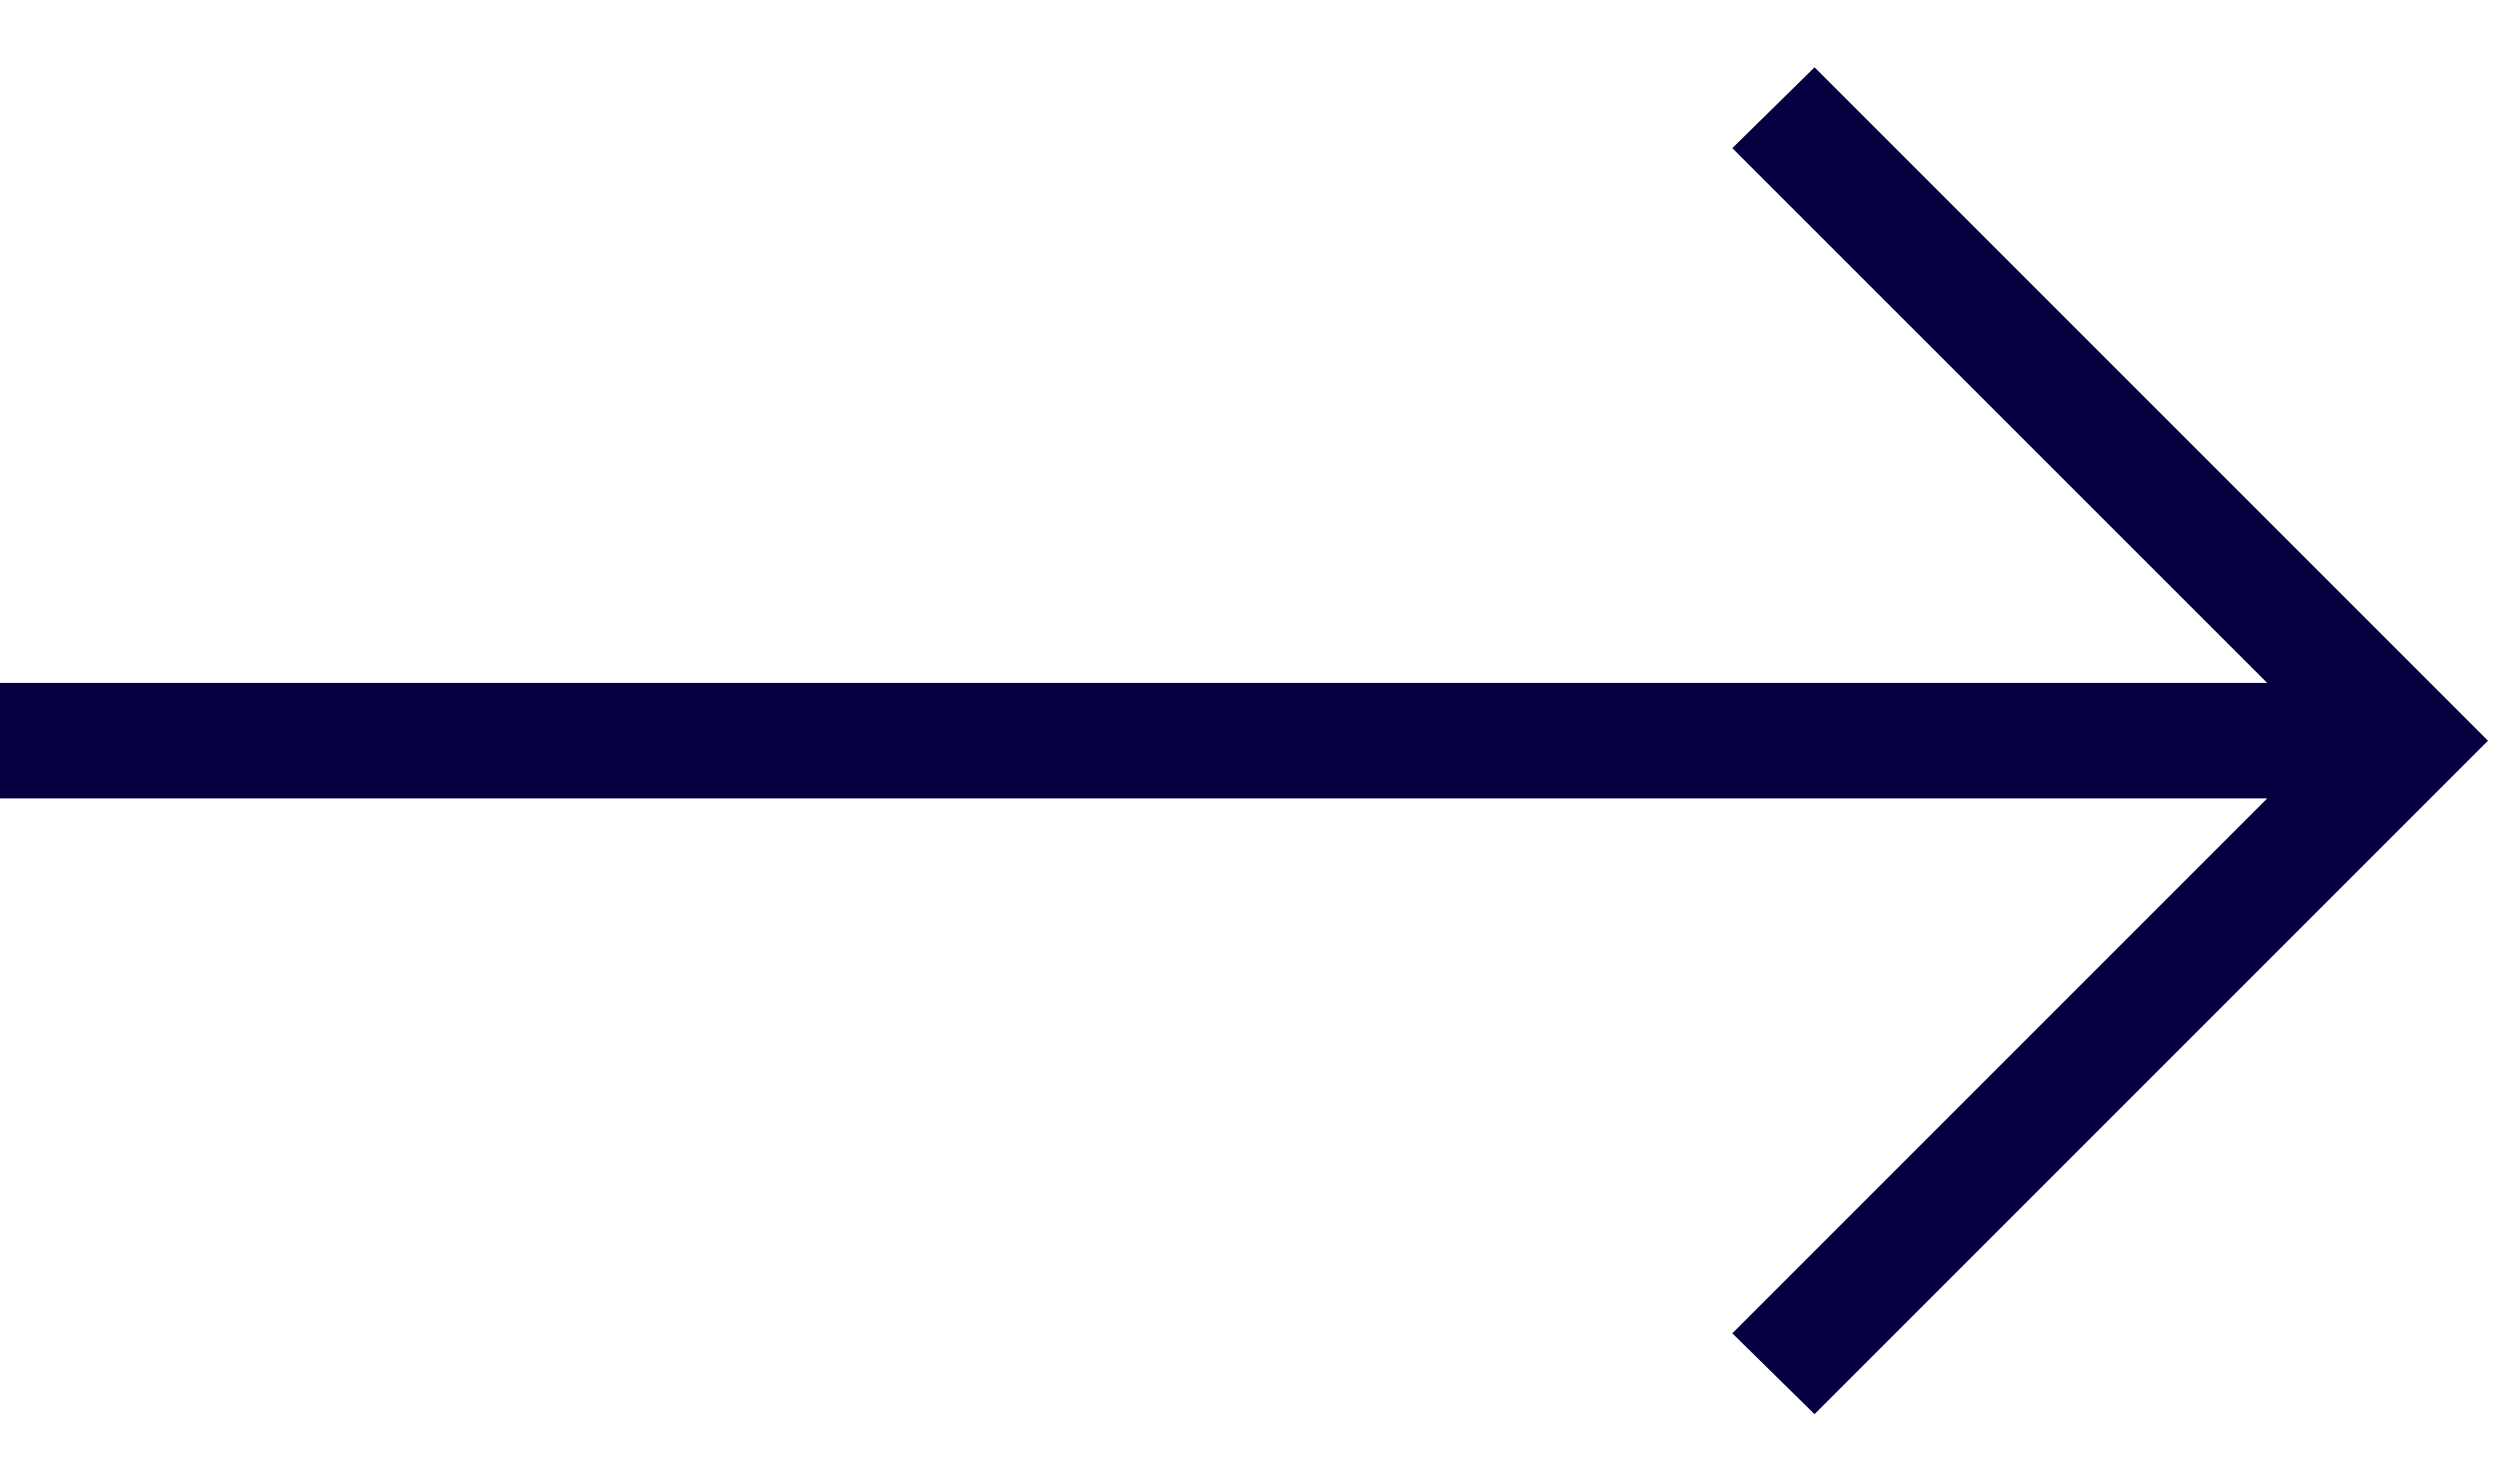 <svg width="27" height="16" viewBox="0 0 27 16" fill="none" xmlns="http://www.w3.org/2000/svg">
<path d="M19.597 15.273L26.87 8L19.597 0.727L18.709 1.6L24.486 7.376H-1.52588e-05V8.623H24.486L18.709 14.4L19.597 15.273Z" fill="#05003F"/>
</svg>
